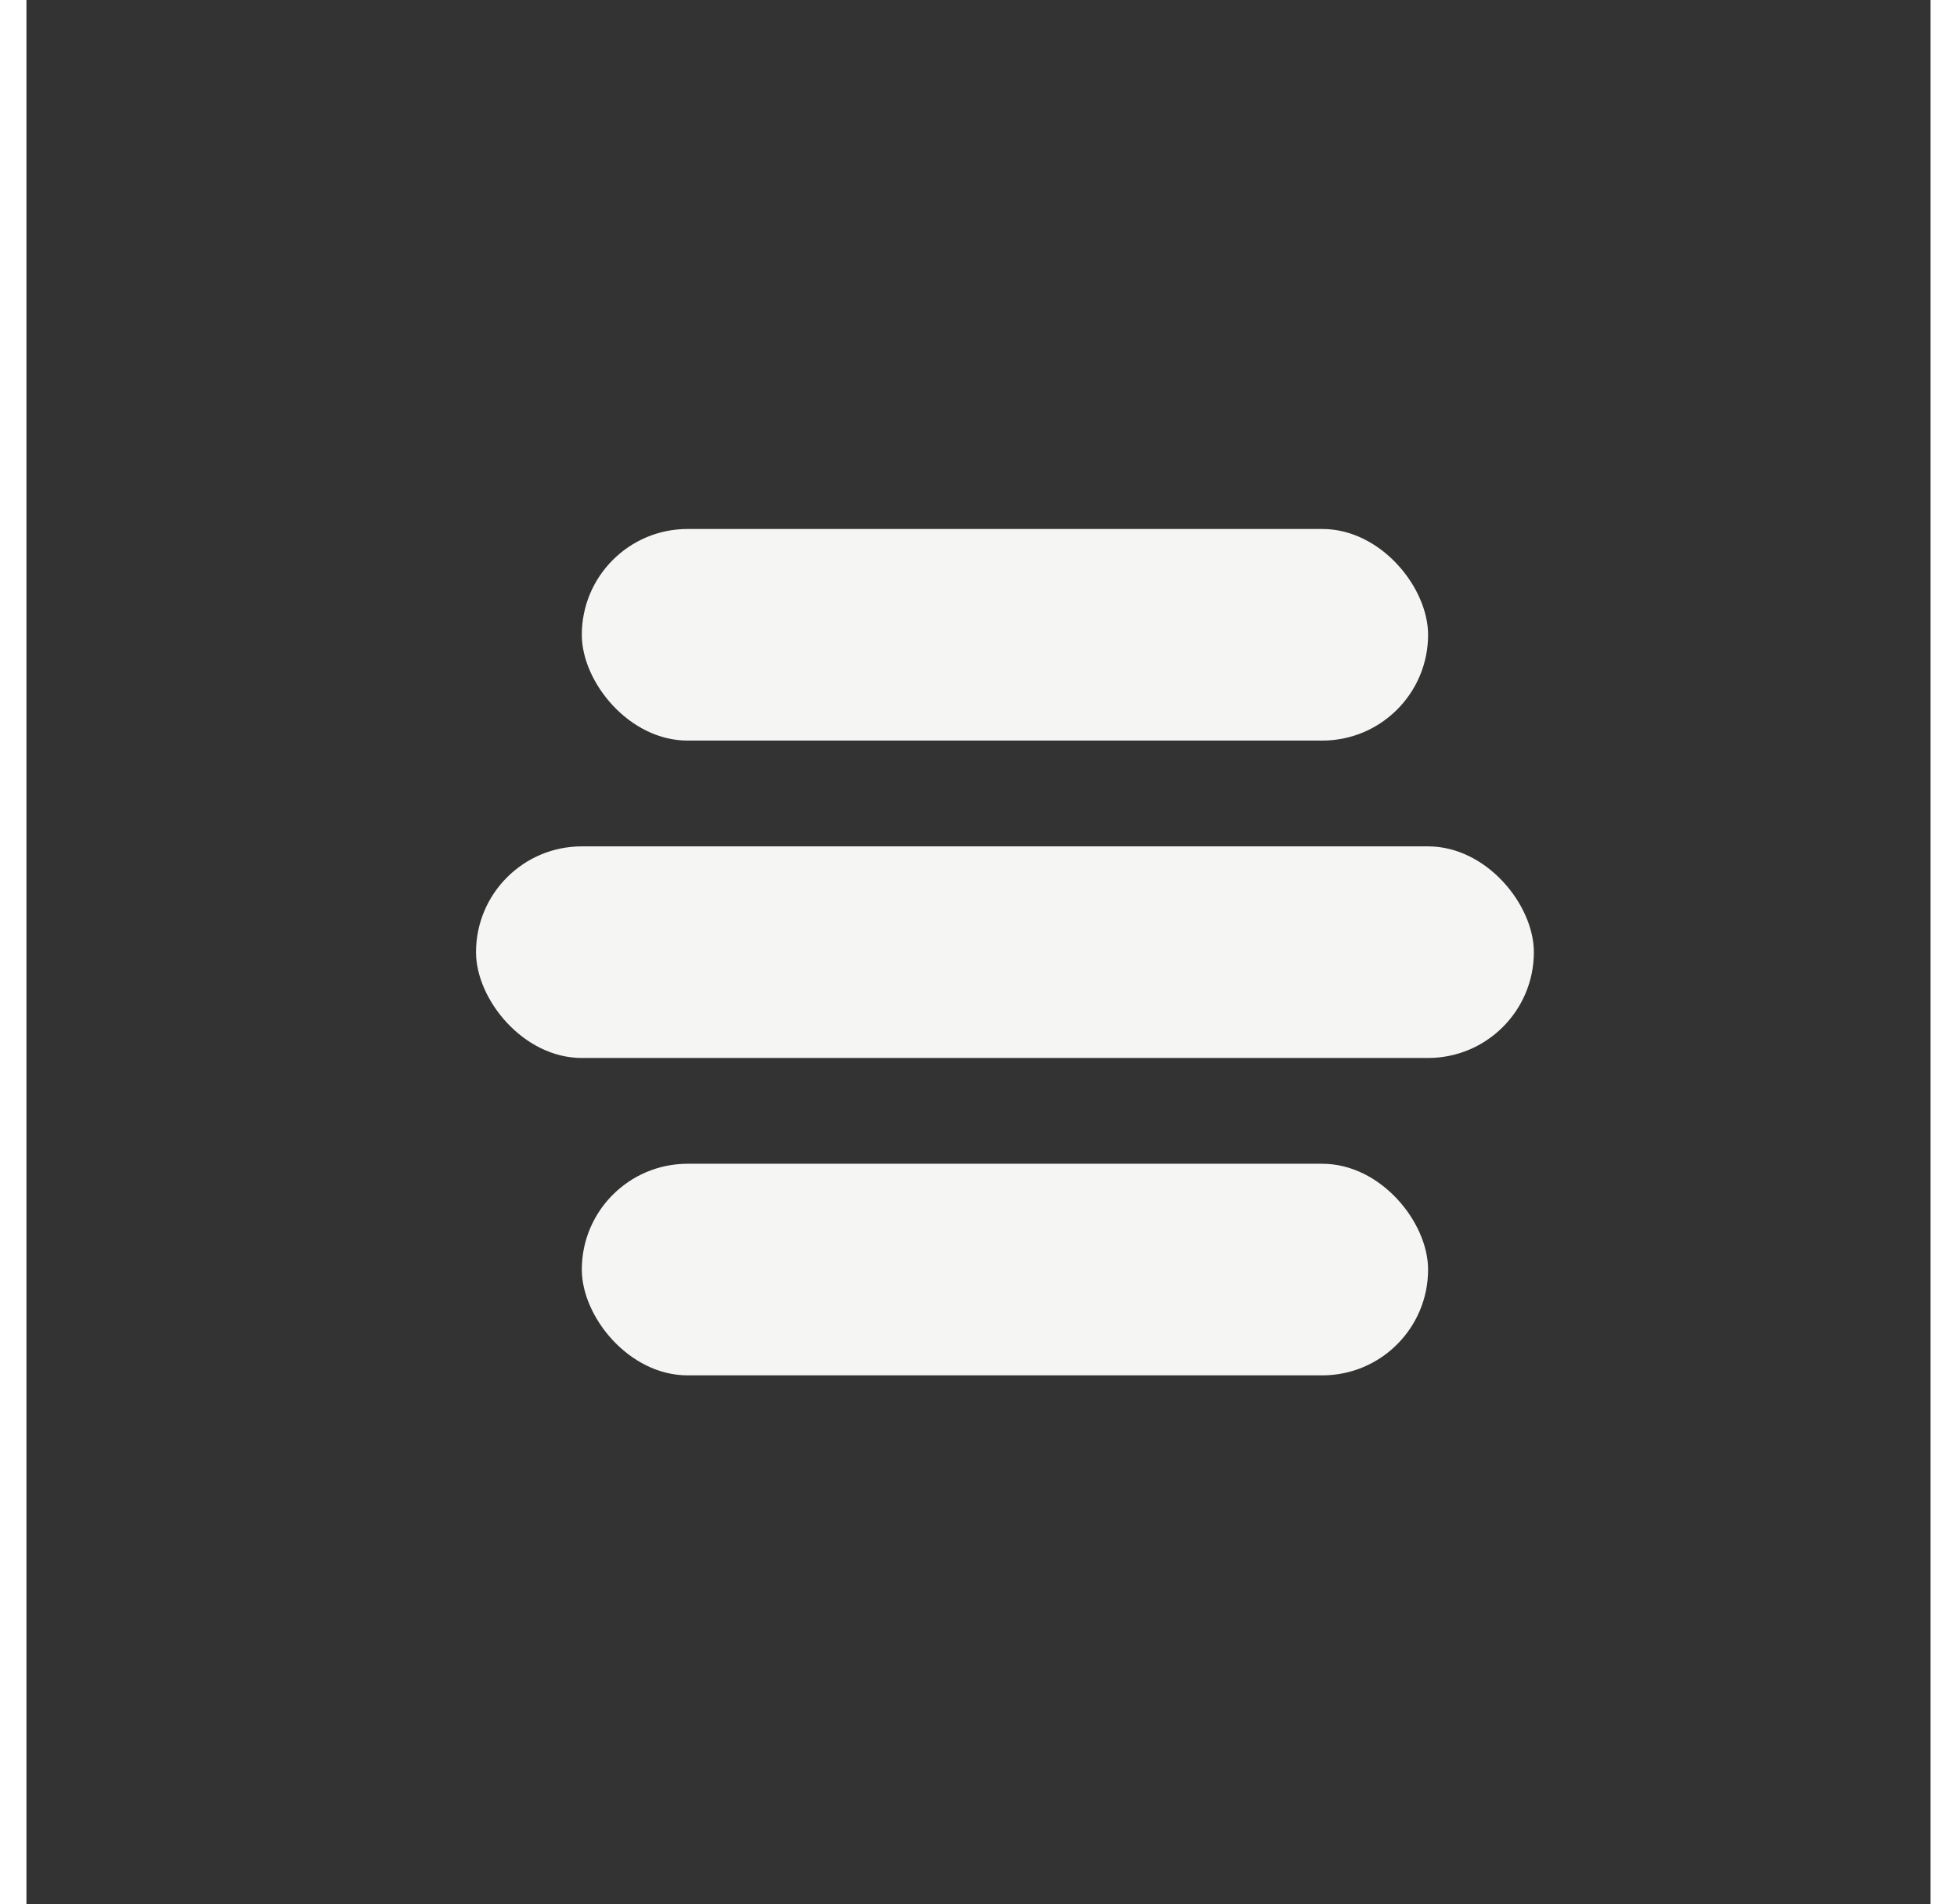 <svg width="37" height="36" viewBox="0 0 36 36" fill="none" xmlns="http://www.w3.org/2000/svg">
<rect x="0" y="0" width="36" height="36" fill="#333333" stroke="none"/>
<rect x="10.5" y="10" width="16" height="4" rx="2" fill="#F5F5F4"/>
<rect x="8.5" y="16" width="20" height="4" rx="2" fill="#F5F5F4"/>
<rect x="10.5" y="22" width="16" height="4" rx="2" fill="#F5F5F4"/>
</svg>
